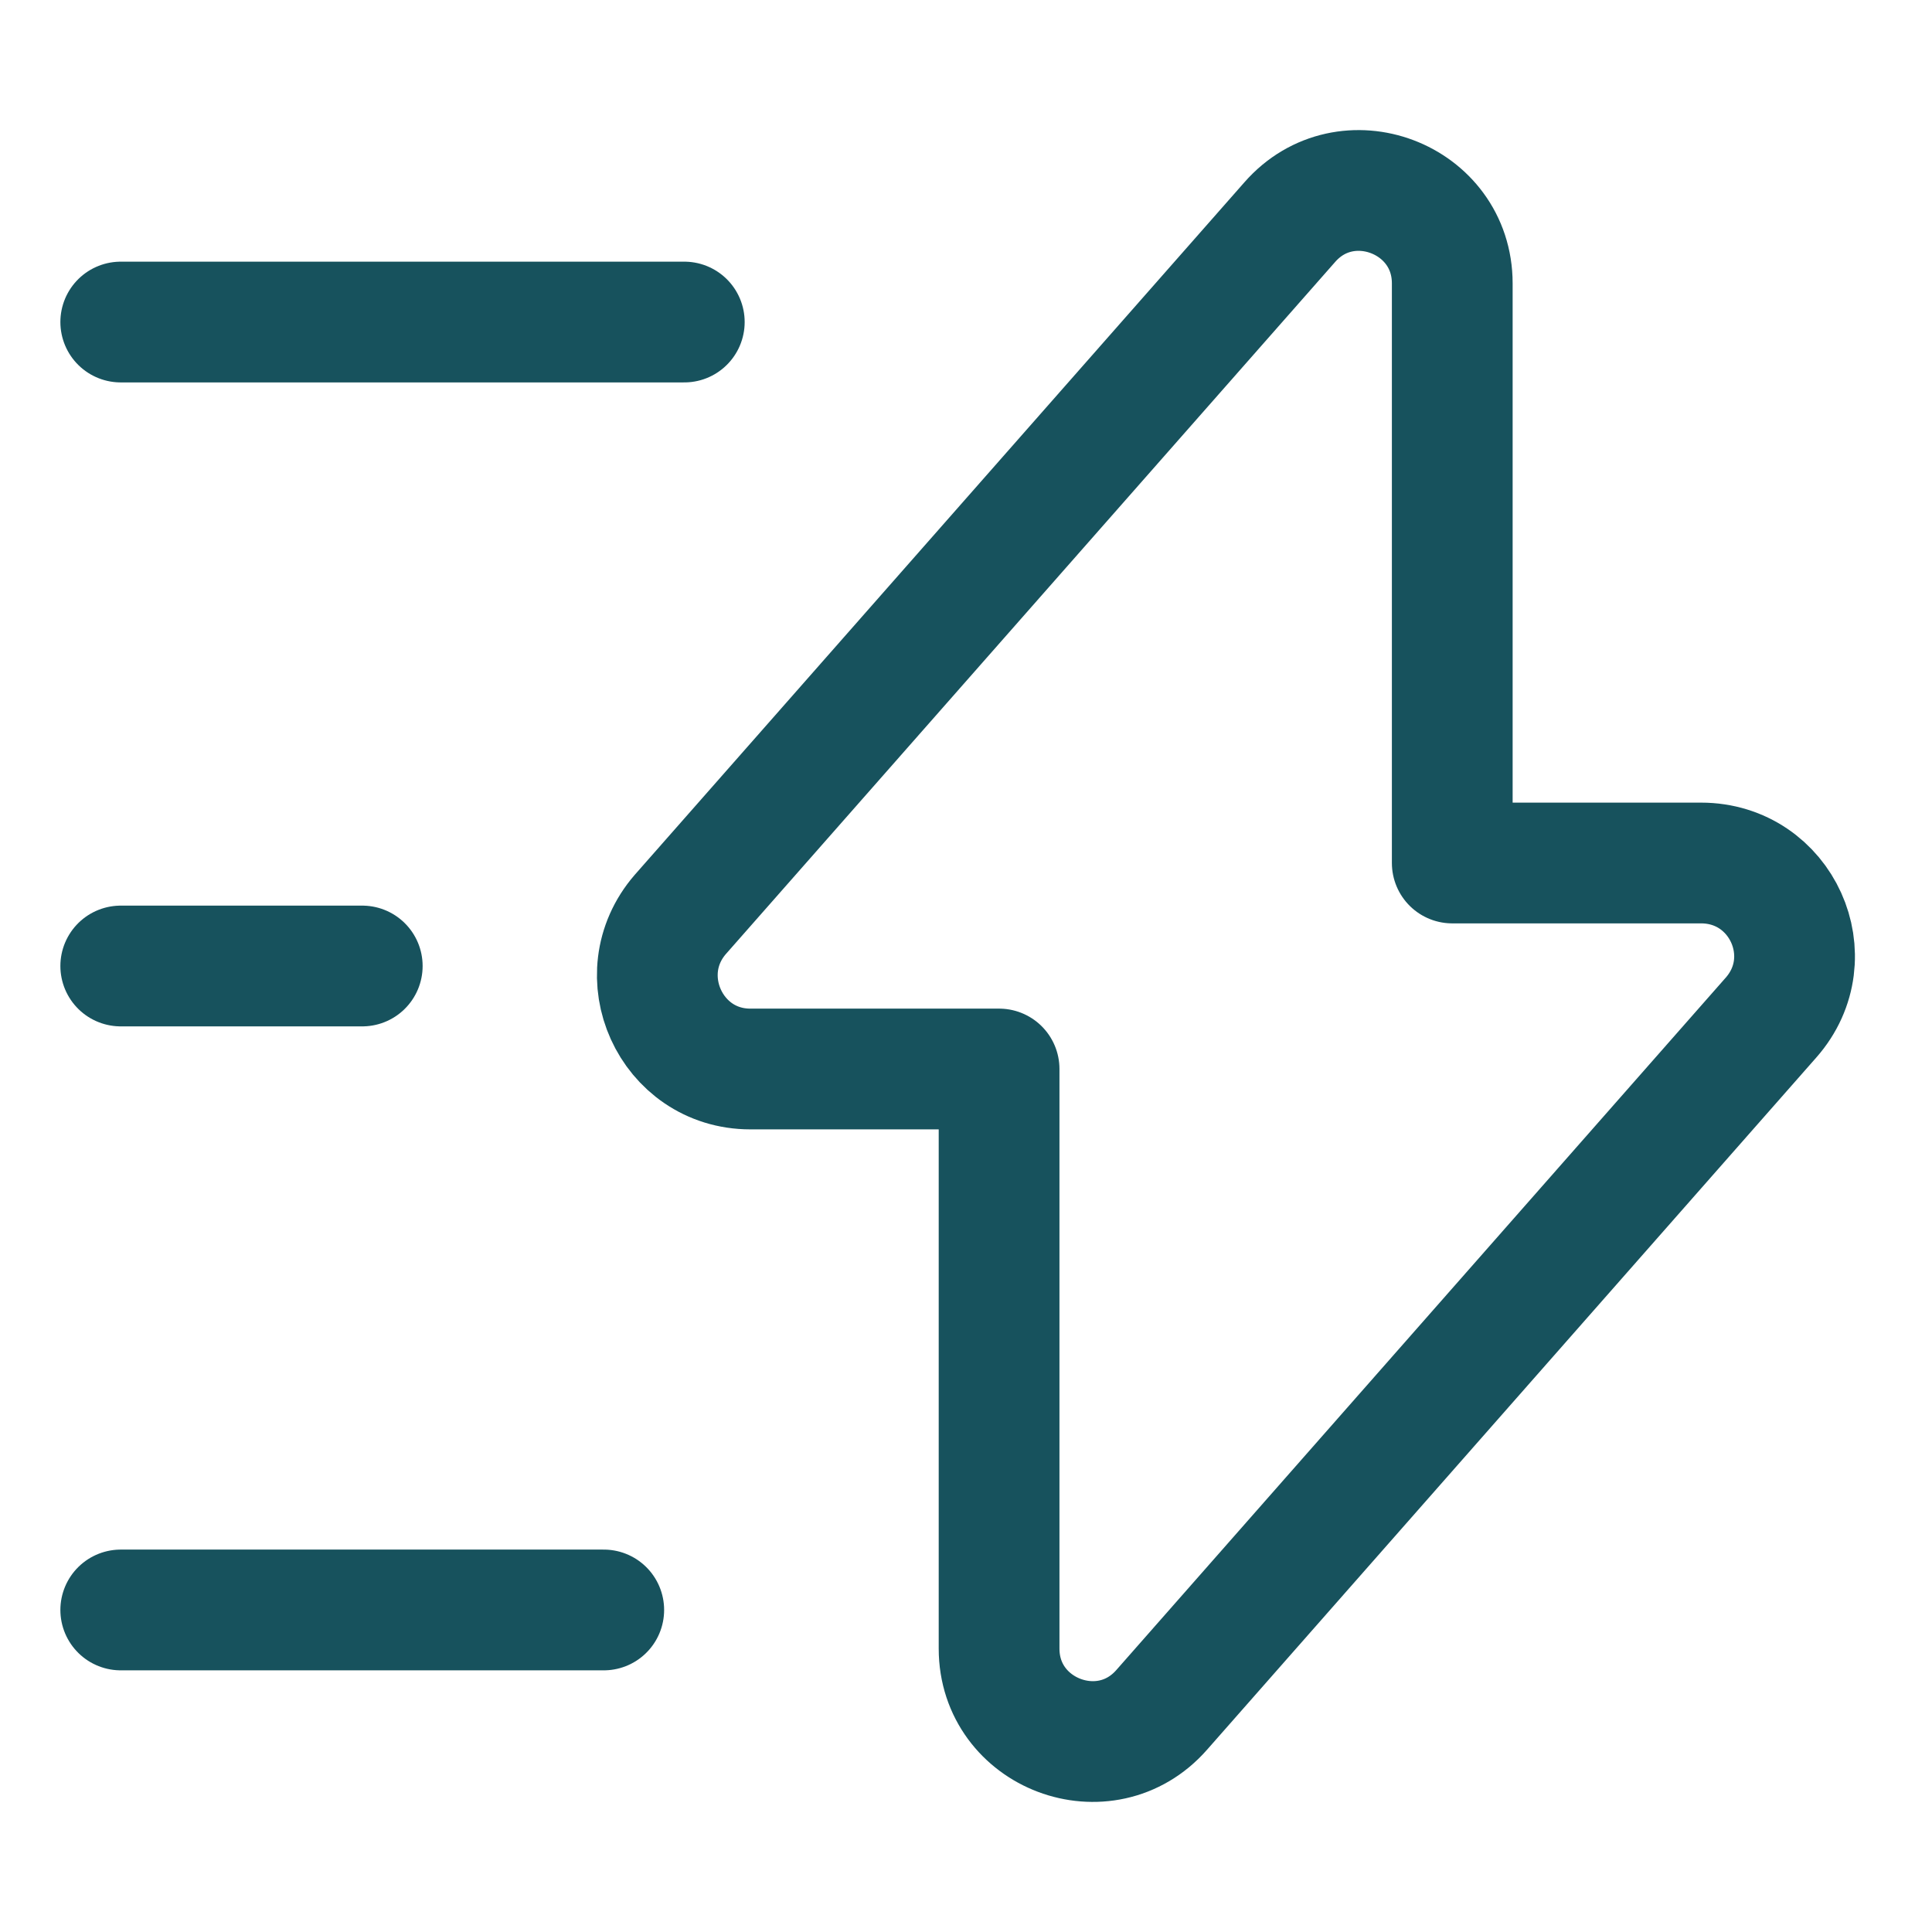 <svg xmlns="http://www.w3.org/2000/svg" fill="none" viewBox="0 0 16 16" height="16" width="16">
<path stroke-linejoin="round" stroke-linecap="round" stroke-miterlimit="10" stroke="#17525D" d="M6.214 8.853H8.274V13.653C8.274 14.36 9.154 14.693 9.621 14.16L14.667 8.427C15.107 7.927 14.754 7.147 14.087 7.147H12.027V2.347C12.027 1.64 11.147 1.307 10.681 1.84L5.634 7.573C5.201 8.073 5.554 8.853 6.214 8.853Z"></path>
<path stroke-linejoin="round" stroke-linecap="round" stroke-miterlimit="10" stroke="#17525D" d="M5.667 2.667H1"></path>
<path stroke-linejoin="round" stroke-linecap="round" stroke-miterlimit="10" stroke="#17525D" d="M5 13.333H1"></path>
<path stroke-linejoin="round" stroke-linecap="round" stroke-miterlimit="10" stroke="#17525D" d="M3 8H1"></path>
</svg>
